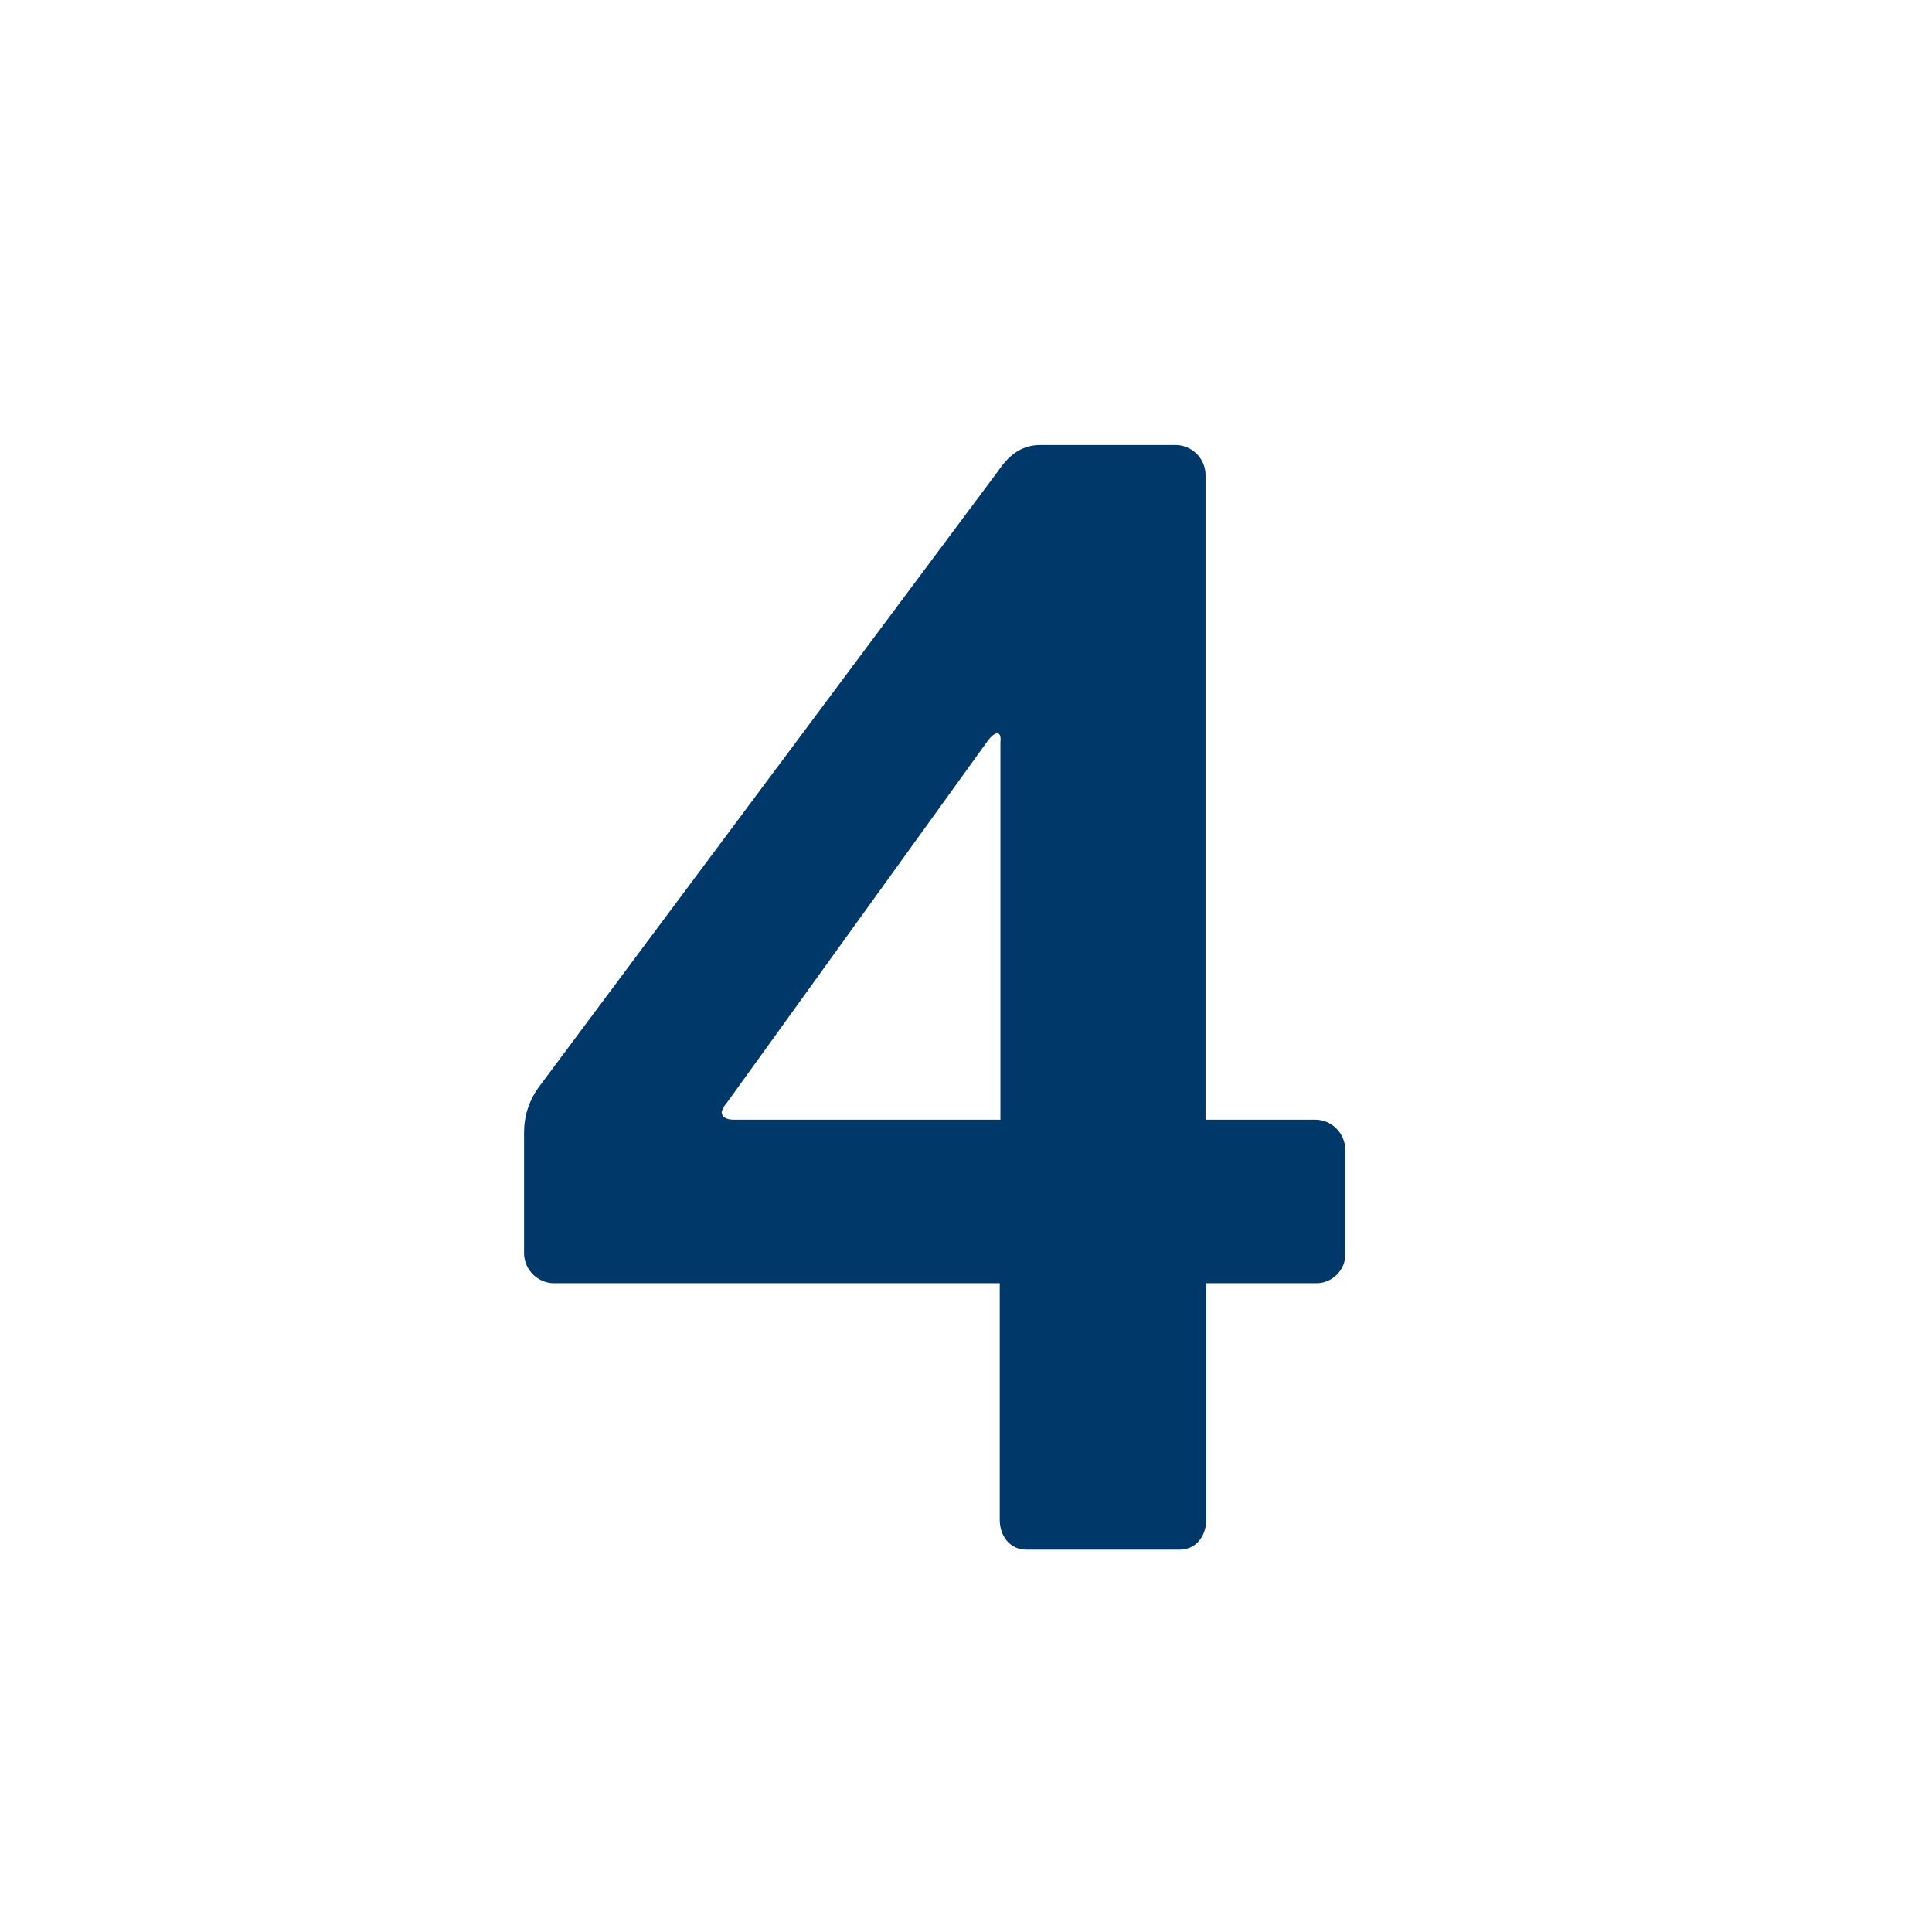 <?xml version="1.0" encoding="utf-8"?>
<!-- Generator: Adobe Illustrator 28.1.0, SVG Export Plug-In . SVG Version: 6.00 Build 0)  -->
<svg version="1.1" id="Vrstva_1" xmlns="http://www.w3.org/2000/svg" xmlns:xlink="http://www.w3.org/1999/xlink" x="0px" y="0px"
	 viewBox="0 0 283.5 283.5" style="enable-background:new 0 0 283.5 283.5;" xml:space="preserve">
<style type="text/css">
	.st0{fill:#003869;}
</style>
<g>
	<path class="st0" d="M193.2,188.3H177v34.7c0,2.4-1.5,4.4-3.9,4.4h-22.5c-2.4,0-3.9-2-3.9-4.4v-34.7H81.3c-2.4,0-4.4-2-4.4-4.4
		v-17.7c0-2.4,0.7-4.8,2.4-7l67.1-90c1.5-2.2,3.3-3.9,6.3-3.9h19.8c2.4,0,4.4,2,4.4,4.4v94.6h16.1c2.4,0,4.4,2,4.4,4.4v15.3
		C197.5,186.3,195.5,188.3,193.2,188.3z M146.3,107.6c-0.4,0-1.1,0.7-1.5,1.3l-38.2,53c-0.4,0.4-0.7,1.1-0.7,1.3
		c0,0.7,0.7,1.1,1.7,1.1h39.2v-55.4C146.9,108,146.7,107.6,146.3,107.6z"/>
</g>
</svg>
